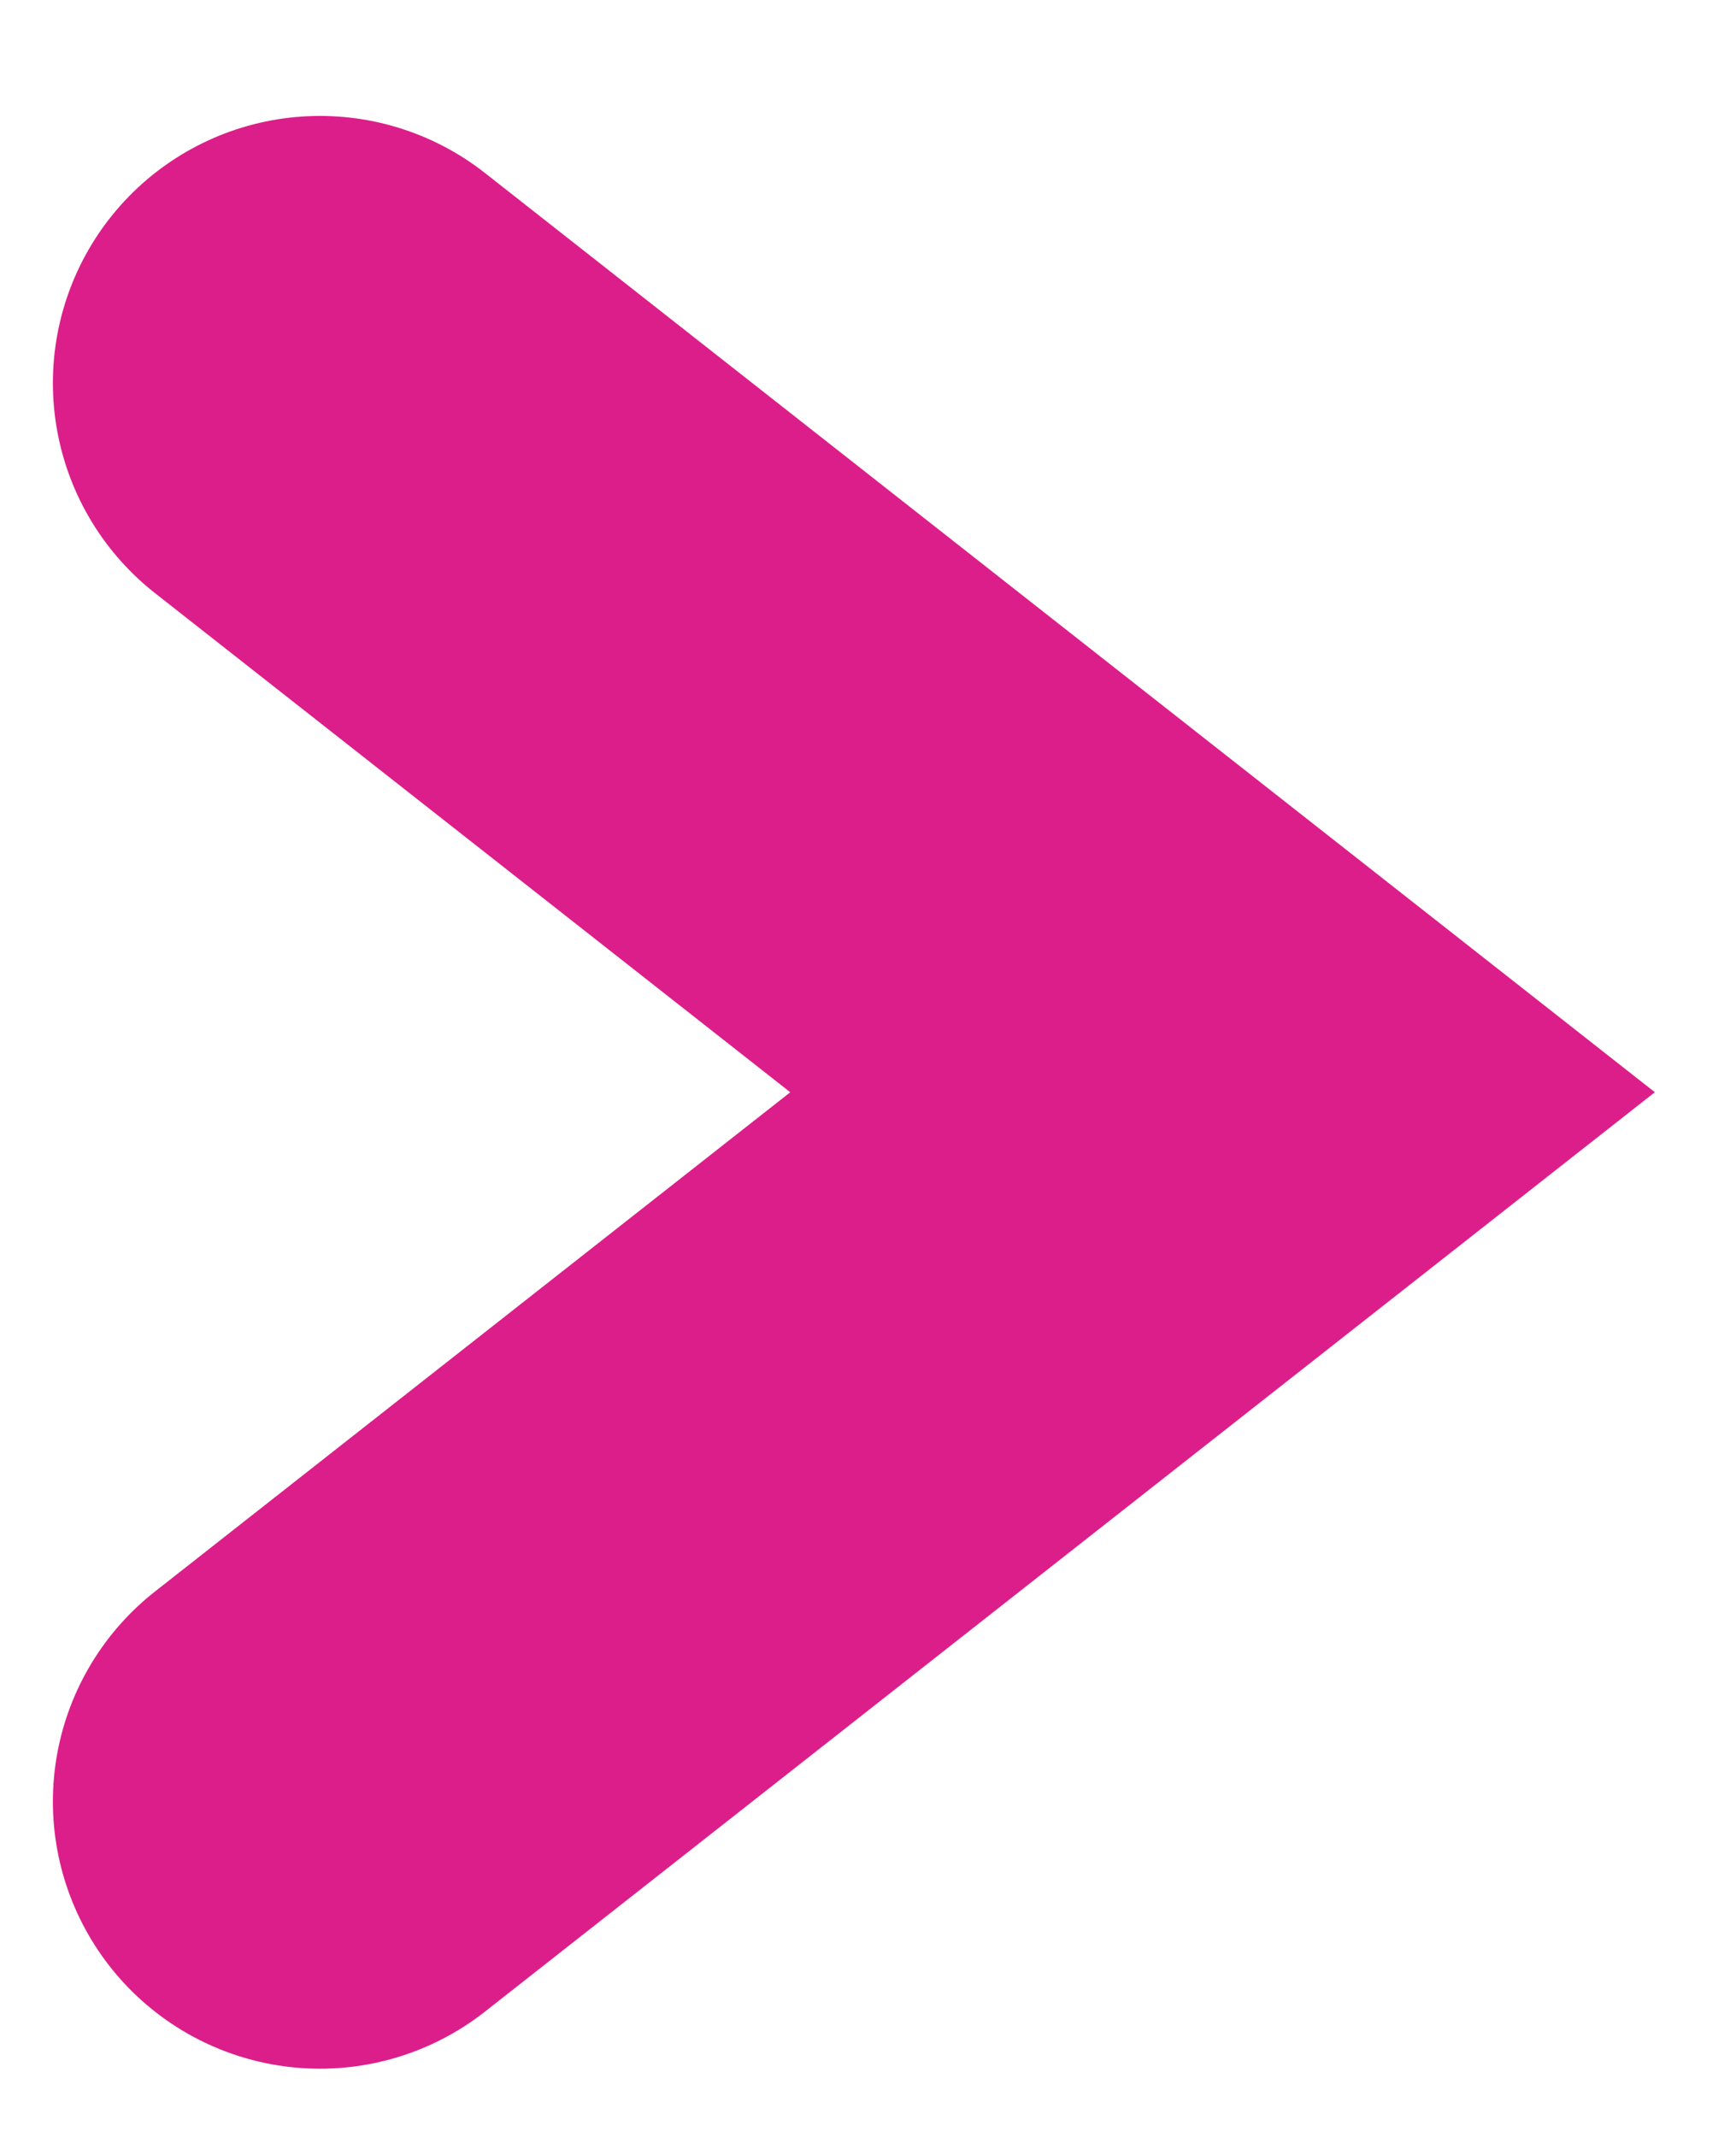 <svg width="13" height="16" viewBox="0 0 13 16" fill="none" xmlns="http://www.w3.org/2000/svg">
<path d="M2.396 2.868L9.155 8.178L2.396 13.489" stroke="#DC1E8A" stroke-width="4" stroke-linecap="round"/>
</svg>
